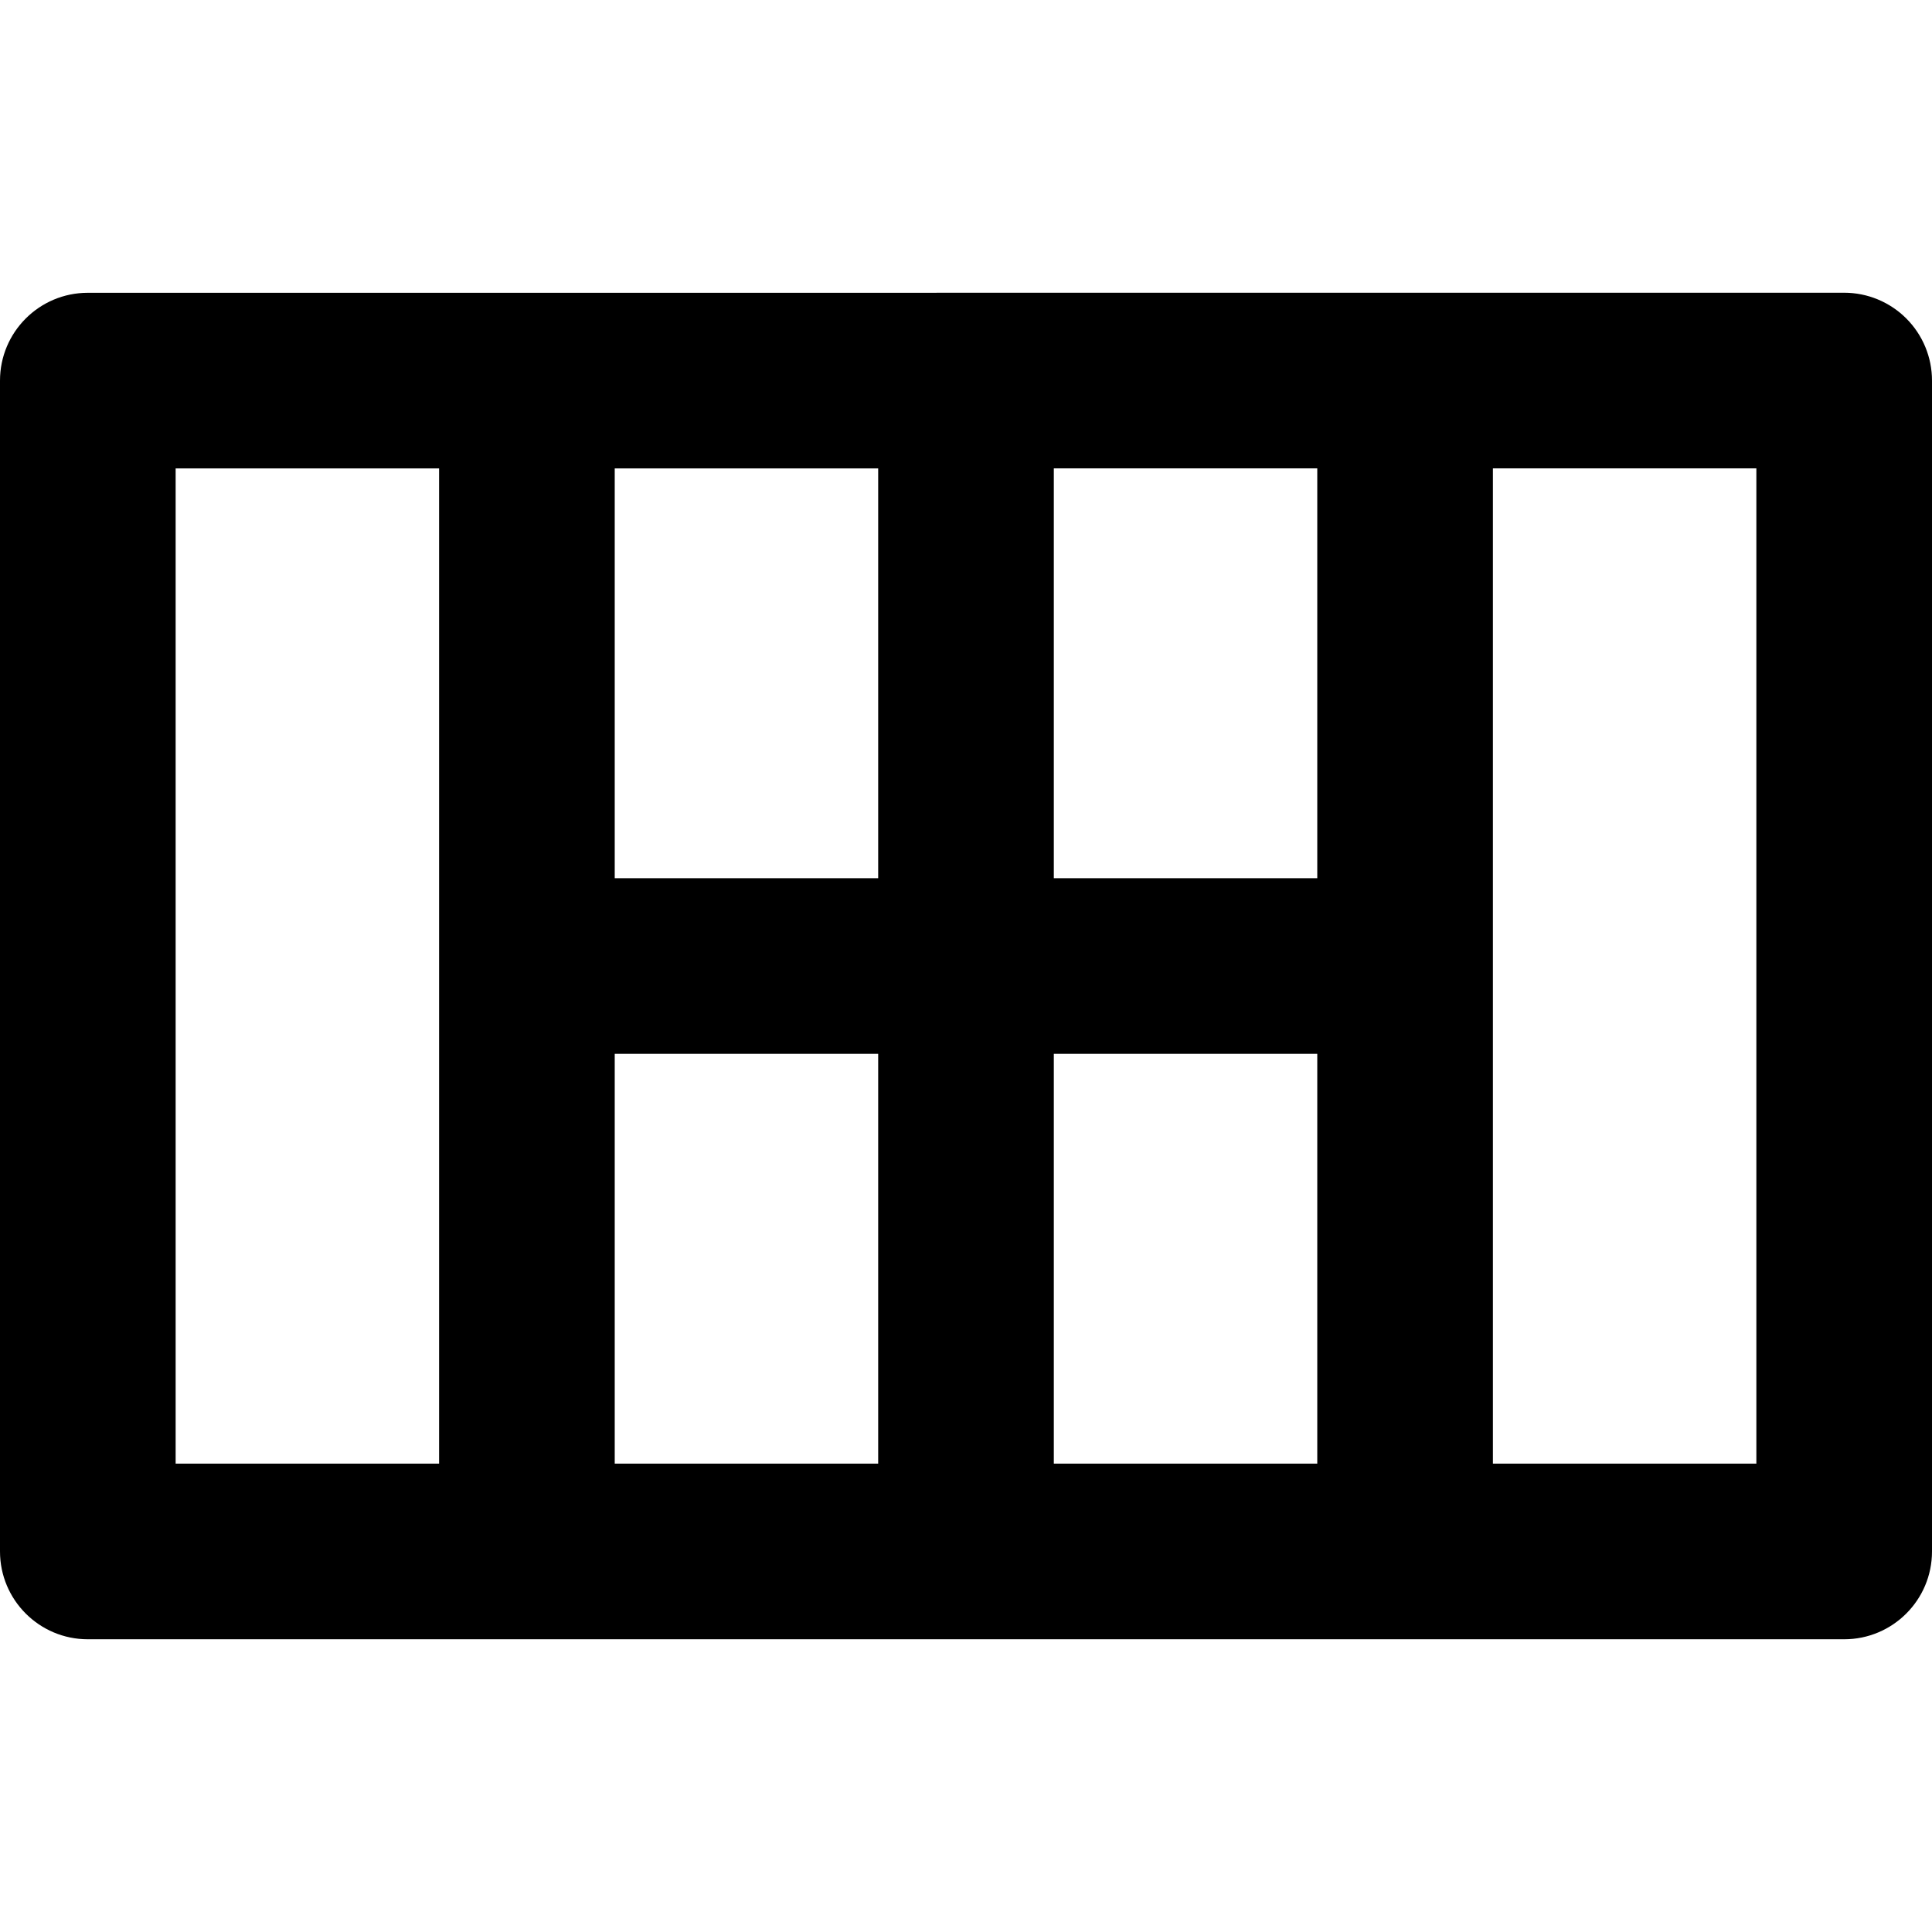 <?xml version="1.0" encoding="iso-8859-1"?>
<!-- Uploaded to: SVG Repo, www.svgrepo.com, Generator: SVG Repo Mixer Tools -->
<svg fill="#000000" height="800px" width="800px" version="1.1" id="Layer_1" xmlns="http://www.w3.org/2000/svg" xmlns:xlink="http://www.w3.org/1999/xlink" 
	 viewBox="0 0 330 330" xml:space="preserve">
<path id="XMLID_23_" d="M325.606,54.394C322.793,51.58,318.978,50,314.999,50l-74.946,0.003C240.035,50.002,240.018,50,240,50
	s-0.035,0.002-0.053,0.003L15,50.011c-8.284,0-15,6.716-15,15V265c0,8.284,6.716,15,15,15h300c8.284,0,15-6.716,15-15V65
	C330,61.021,328.42,57.206,325.606,54.394z M105,80.008l45-0.002v70h-45V80.008z M105,180.006h45V250h-45V180.006z M180,180.006h45
	V250h-45V180.006z M225,150.006h-45V80.005l45-0.001V150.006z M30,80.01l45-0.002V250H30V80.01z M300,250h-45V80.002l45-0.001V250z"
	/>
</svg>